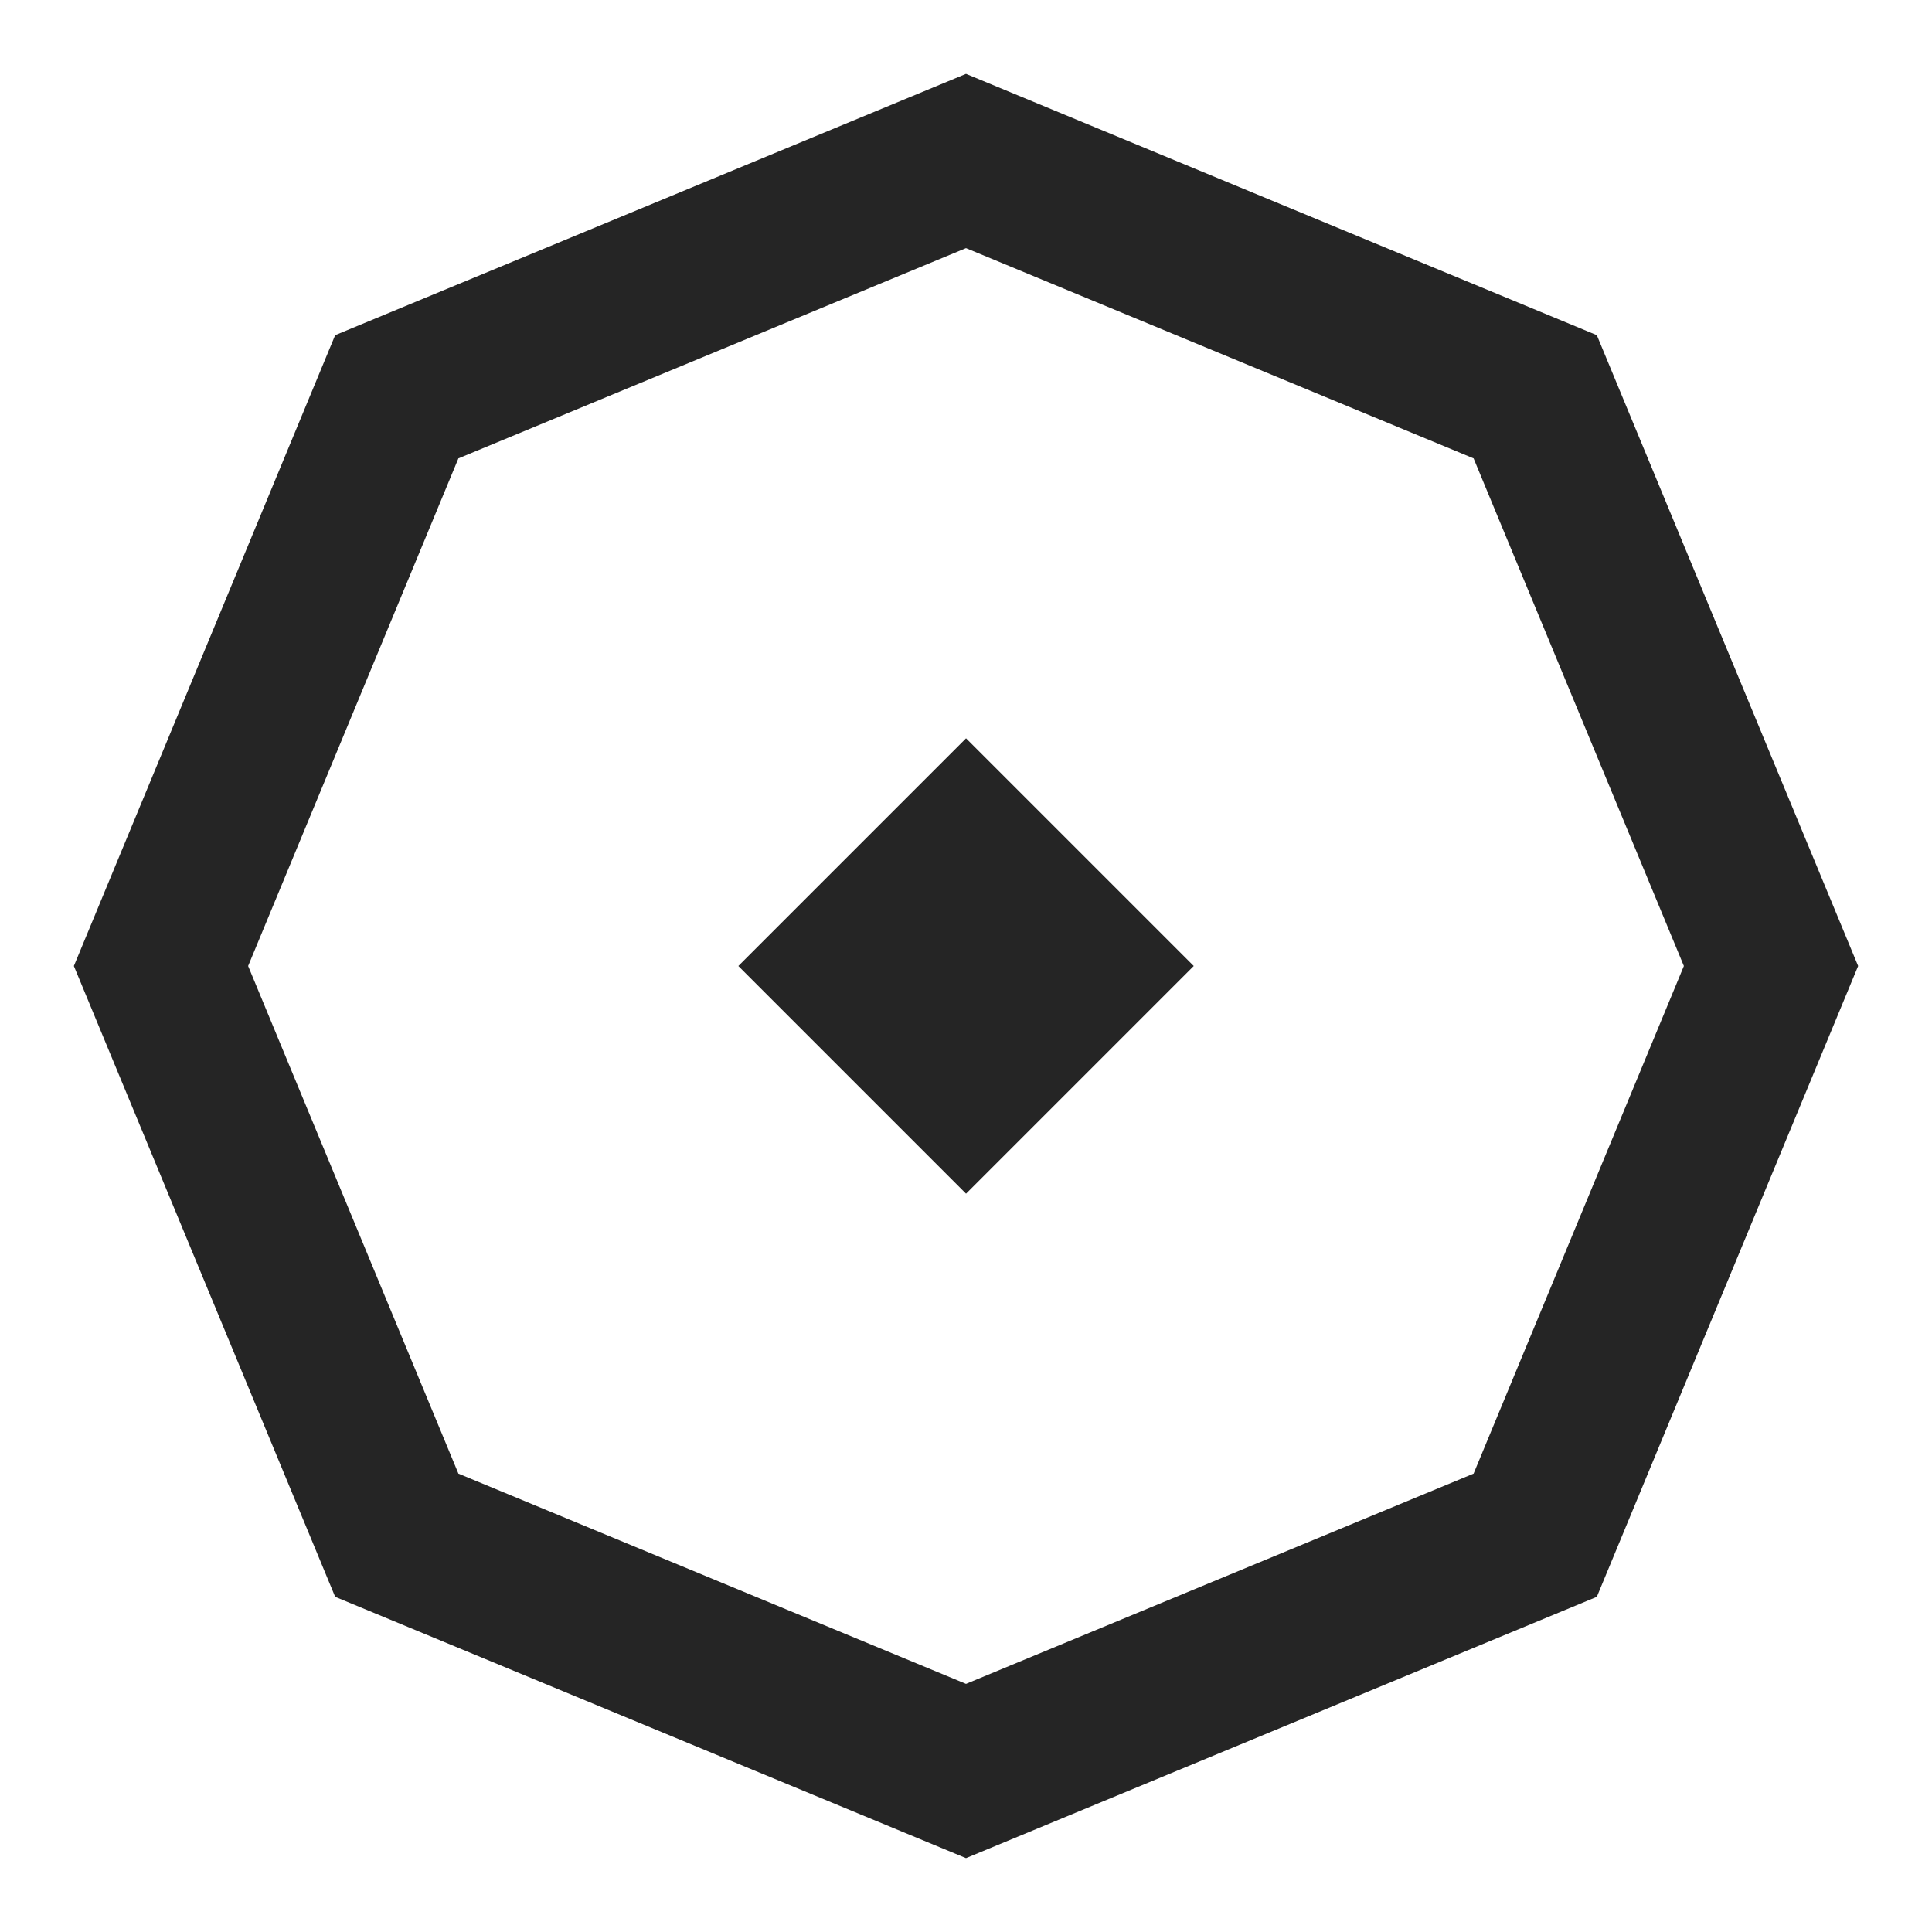 <svg width="24" height="24" viewBox="0 0 24 24" fill="none" xmlns="http://www.w3.org/2000/svg">
<path d="M12 2L19.071 4.929L22 12L19.071 19.071L12 22L4.929 19.071L2 12L4.929 4.929L12 2Z" stroke="#252525" stroke-width="2"/>
<rect x="9.172" y="12" width="4" height="4" transform="rotate(-45 9.172 12)" fill="#252525"/>
</svg>
